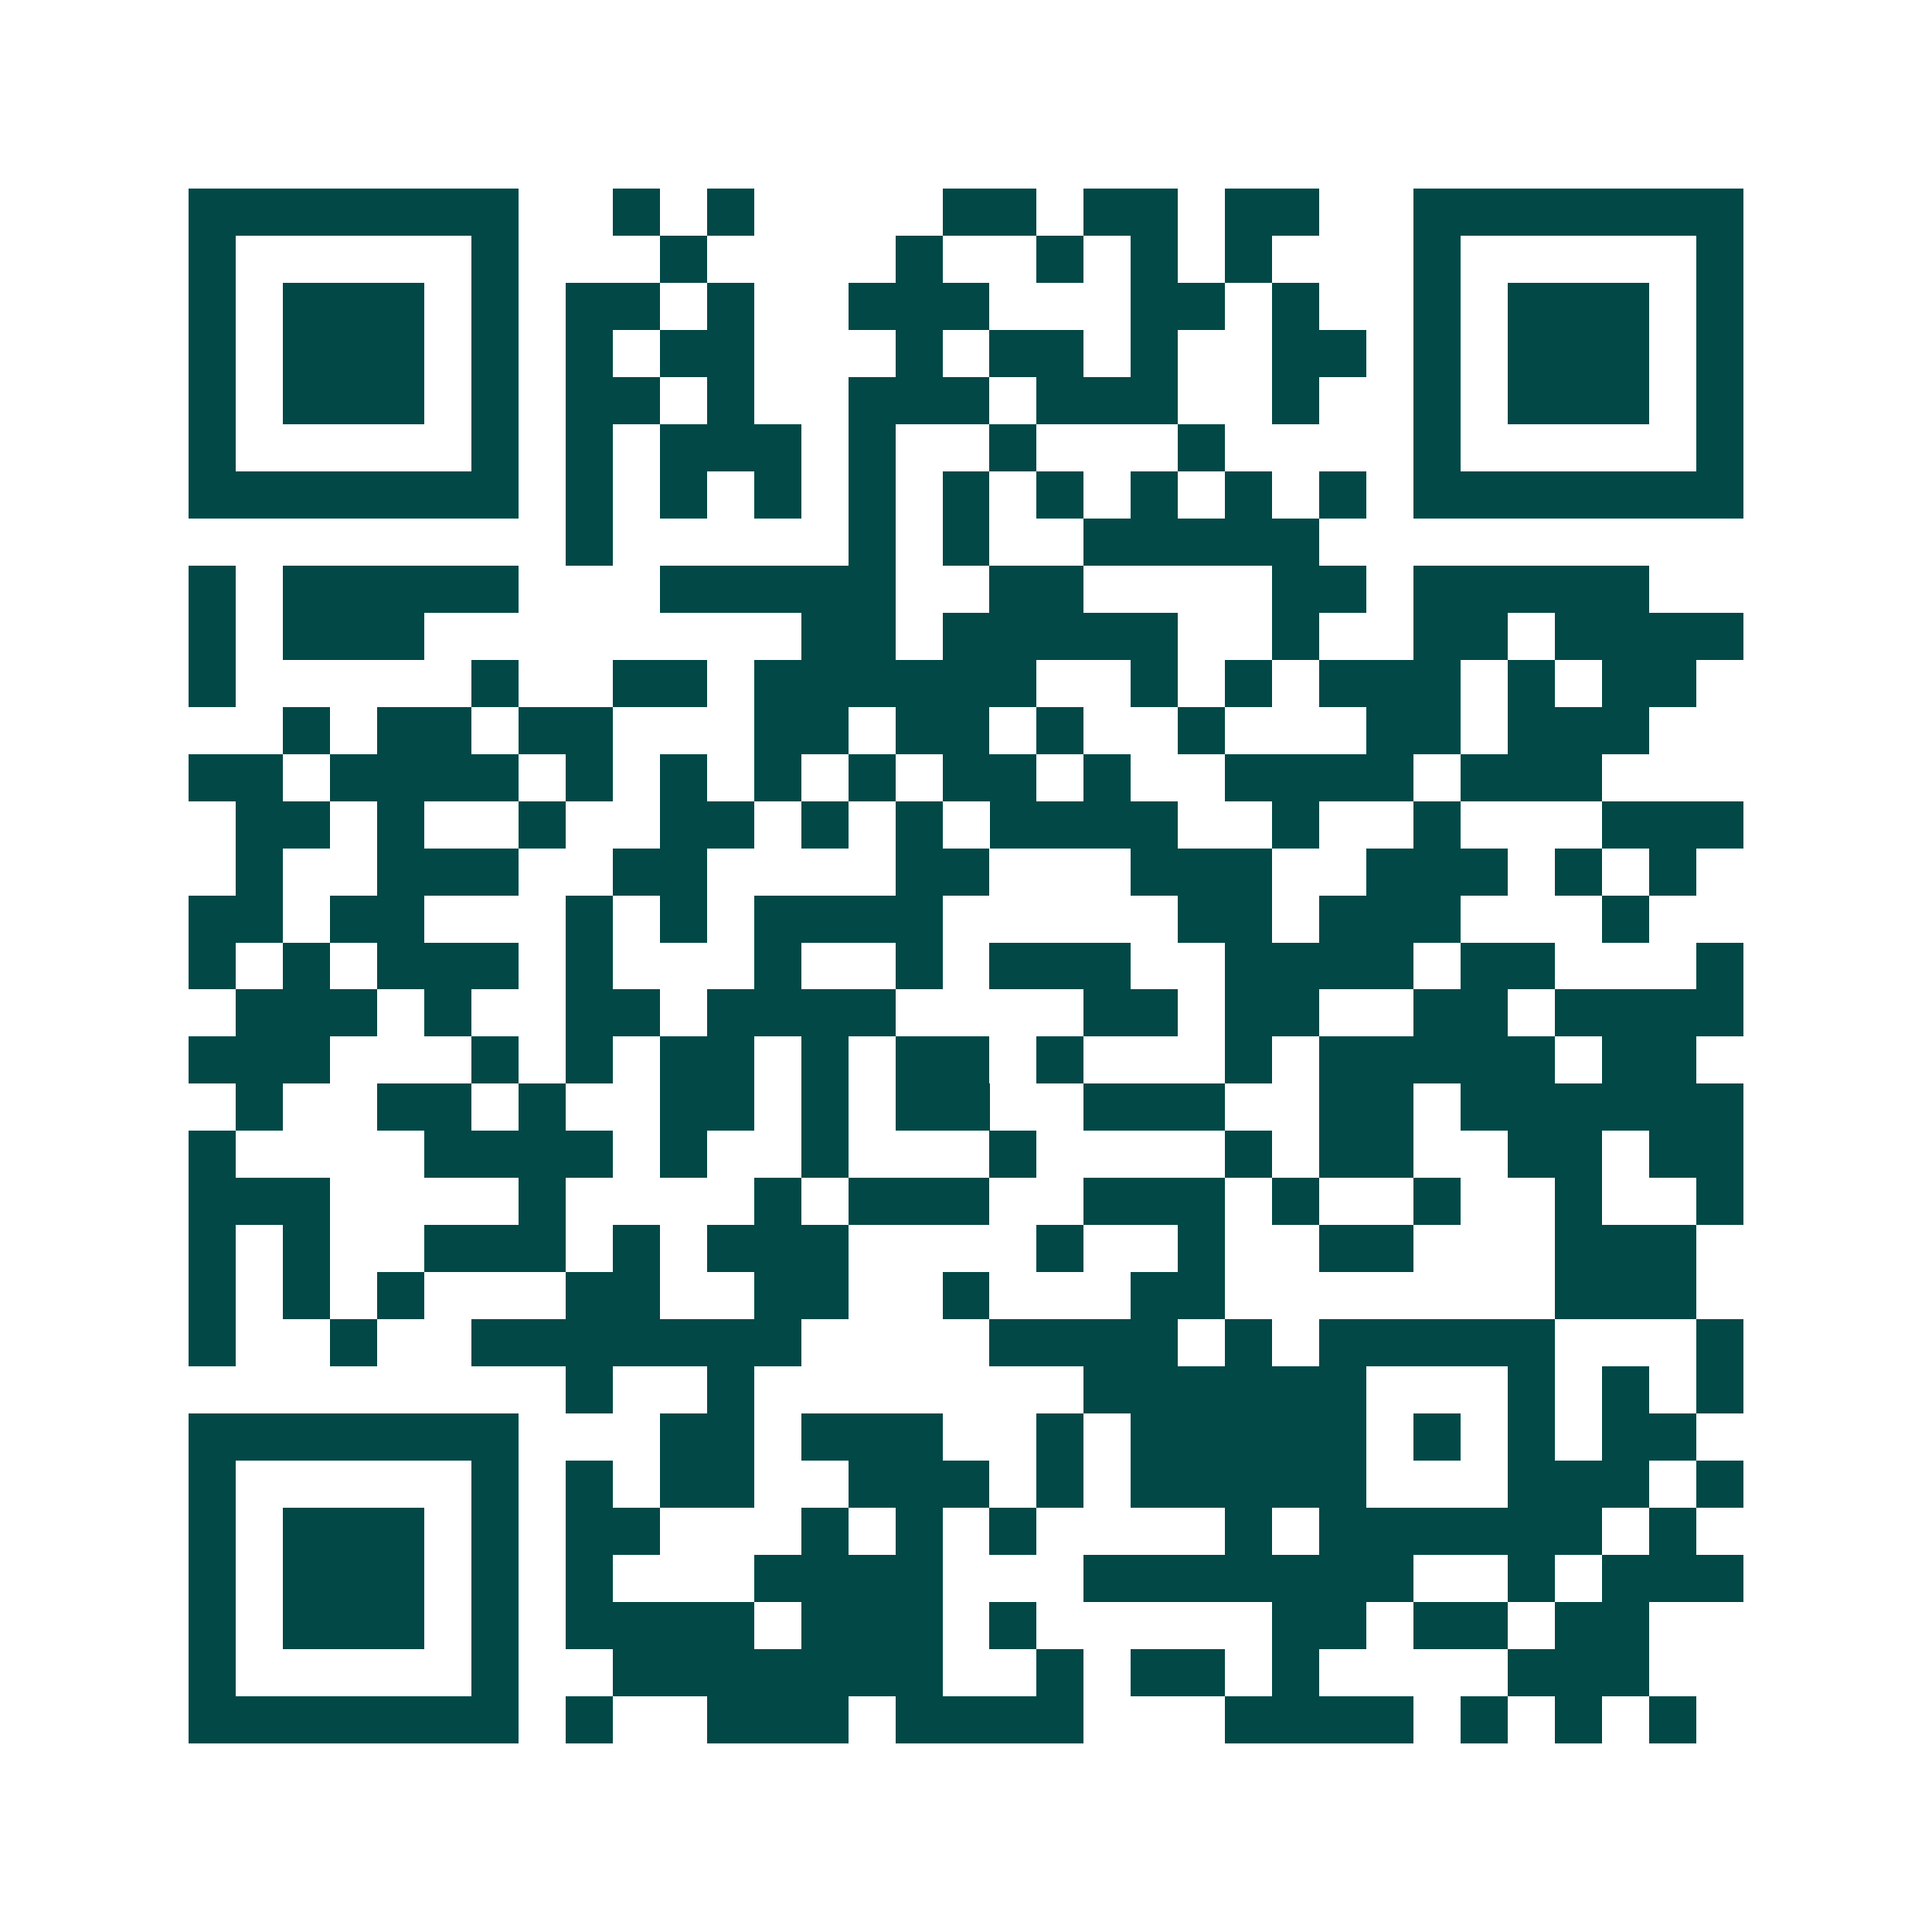 <svg xmlns="http://www.w3.org/2000/svg" width="200" height="200" viewBox="0 0 41 41" shape-rendering="crispEdges"><path fill="#ffffff" d="M0 0h41v41H0z"/><path stroke="#014847" d="M4 4.5h7m2 0h1m1 0h1m4 0h2m1 0h2m1 0h2m2 0h7M4 5.5h1m5 0h1m3 0h1m4 0h1m2 0h1m1 0h1m1 0h1m3 0h1m5 0h1M4 6.5h1m1 0h3m1 0h1m1 0h2m1 0h1m2 0h3m3 0h2m1 0h1m2 0h1m1 0h3m1 0h1M4 7.5h1m1 0h3m1 0h1m1 0h1m1 0h2m3 0h1m1 0h2m1 0h1m2 0h2m1 0h1m1 0h3m1 0h1M4 8.5h1m1 0h3m1 0h1m1 0h2m1 0h1m2 0h3m1 0h3m2 0h1m2 0h1m1 0h3m1 0h1M4 9.5h1m5 0h1m1 0h1m1 0h3m1 0h1m2 0h1m3 0h1m4 0h1m5 0h1M4 10.5h7m1 0h1m1 0h1m1 0h1m1 0h1m1 0h1m1 0h1m1 0h1m1 0h1m1 0h1m1 0h7M12 11.5h1m5 0h1m1 0h1m2 0h5M4 12.5h1m1 0h5m3 0h5m2 0h2m4 0h2m1 0h5M4 13.5h1m1 0h3m8 0h2m1 0h5m2 0h1m2 0h2m1 0h4M4 14.5h1m5 0h1m2 0h2m1 0h6m2 0h1m1 0h1m1 0h3m1 0h1m1 0h2M6 15.5h1m1 0h2m1 0h2m3 0h2m1 0h2m1 0h1m2 0h1m3 0h2m1 0h3M4 16.5h2m1 0h4m1 0h1m1 0h1m1 0h1m1 0h1m1 0h2m1 0h1m2 0h4m1 0h3M5 17.5h2m1 0h1m2 0h1m2 0h2m1 0h1m1 0h1m1 0h4m2 0h1m2 0h1m3 0h3M5 18.5h1m2 0h3m2 0h2m4 0h2m3 0h3m2 0h3m1 0h1m1 0h1M4 19.5h2m1 0h2m3 0h1m1 0h1m1 0h4m5 0h2m1 0h3m3 0h1M4 20.5h1m1 0h1m1 0h3m1 0h1m3 0h1m2 0h1m1 0h3m2 0h4m1 0h2m3 0h1M5 21.5h3m1 0h1m2 0h2m1 0h4m4 0h2m1 0h2m2 0h2m1 0h4M4 22.5h3m3 0h1m1 0h1m1 0h2m1 0h1m1 0h2m1 0h1m3 0h1m1 0h5m1 0h2M5 23.5h1m2 0h2m1 0h1m2 0h2m1 0h1m1 0h2m2 0h3m2 0h2m1 0h6M4 24.5h1m4 0h4m1 0h1m2 0h1m3 0h1m4 0h1m1 0h2m2 0h2m1 0h2M4 25.5h3m4 0h1m4 0h1m1 0h3m2 0h3m1 0h1m2 0h1m2 0h1m2 0h1M4 26.5h1m1 0h1m2 0h3m1 0h1m1 0h3m4 0h1m2 0h1m2 0h2m3 0h3M4 27.5h1m1 0h1m1 0h1m3 0h2m2 0h2m2 0h1m3 0h2m7 0h3M4 28.5h1m2 0h1m2 0h7m4 0h4m1 0h1m1 0h5m3 0h1M12 29.5h1m2 0h1m7 0h6m3 0h1m1 0h1m1 0h1M4 30.5h7m3 0h2m1 0h3m2 0h1m1 0h5m1 0h1m1 0h1m1 0h2M4 31.5h1m5 0h1m1 0h1m1 0h2m2 0h3m1 0h1m1 0h5m3 0h3m1 0h1M4 32.5h1m1 0h3m1 0h1m1 0h2m3 0h1m1 0h1m1 0h1m4 0h1m1 0h6m1 0h1M4 33.5h1m1 0h3m1 0h1m1 0h1m3 0h4m3 0h7m2 0h1m1 0h3M4 34.5h1m1 0h3m1 0h1m1 0h4m1 0h3m1 0h1m5 0h2m1 0h2m1 0h2M4 35.5h1m5 0h1m2 0h7m2 0h1m1 0h2m1 0h1m4 0h3M4 36.5h7m1 0h1m2 0h3m1 0h4m3 0h4m1 0h1m1 0h1m1 0h1"/></svg>
